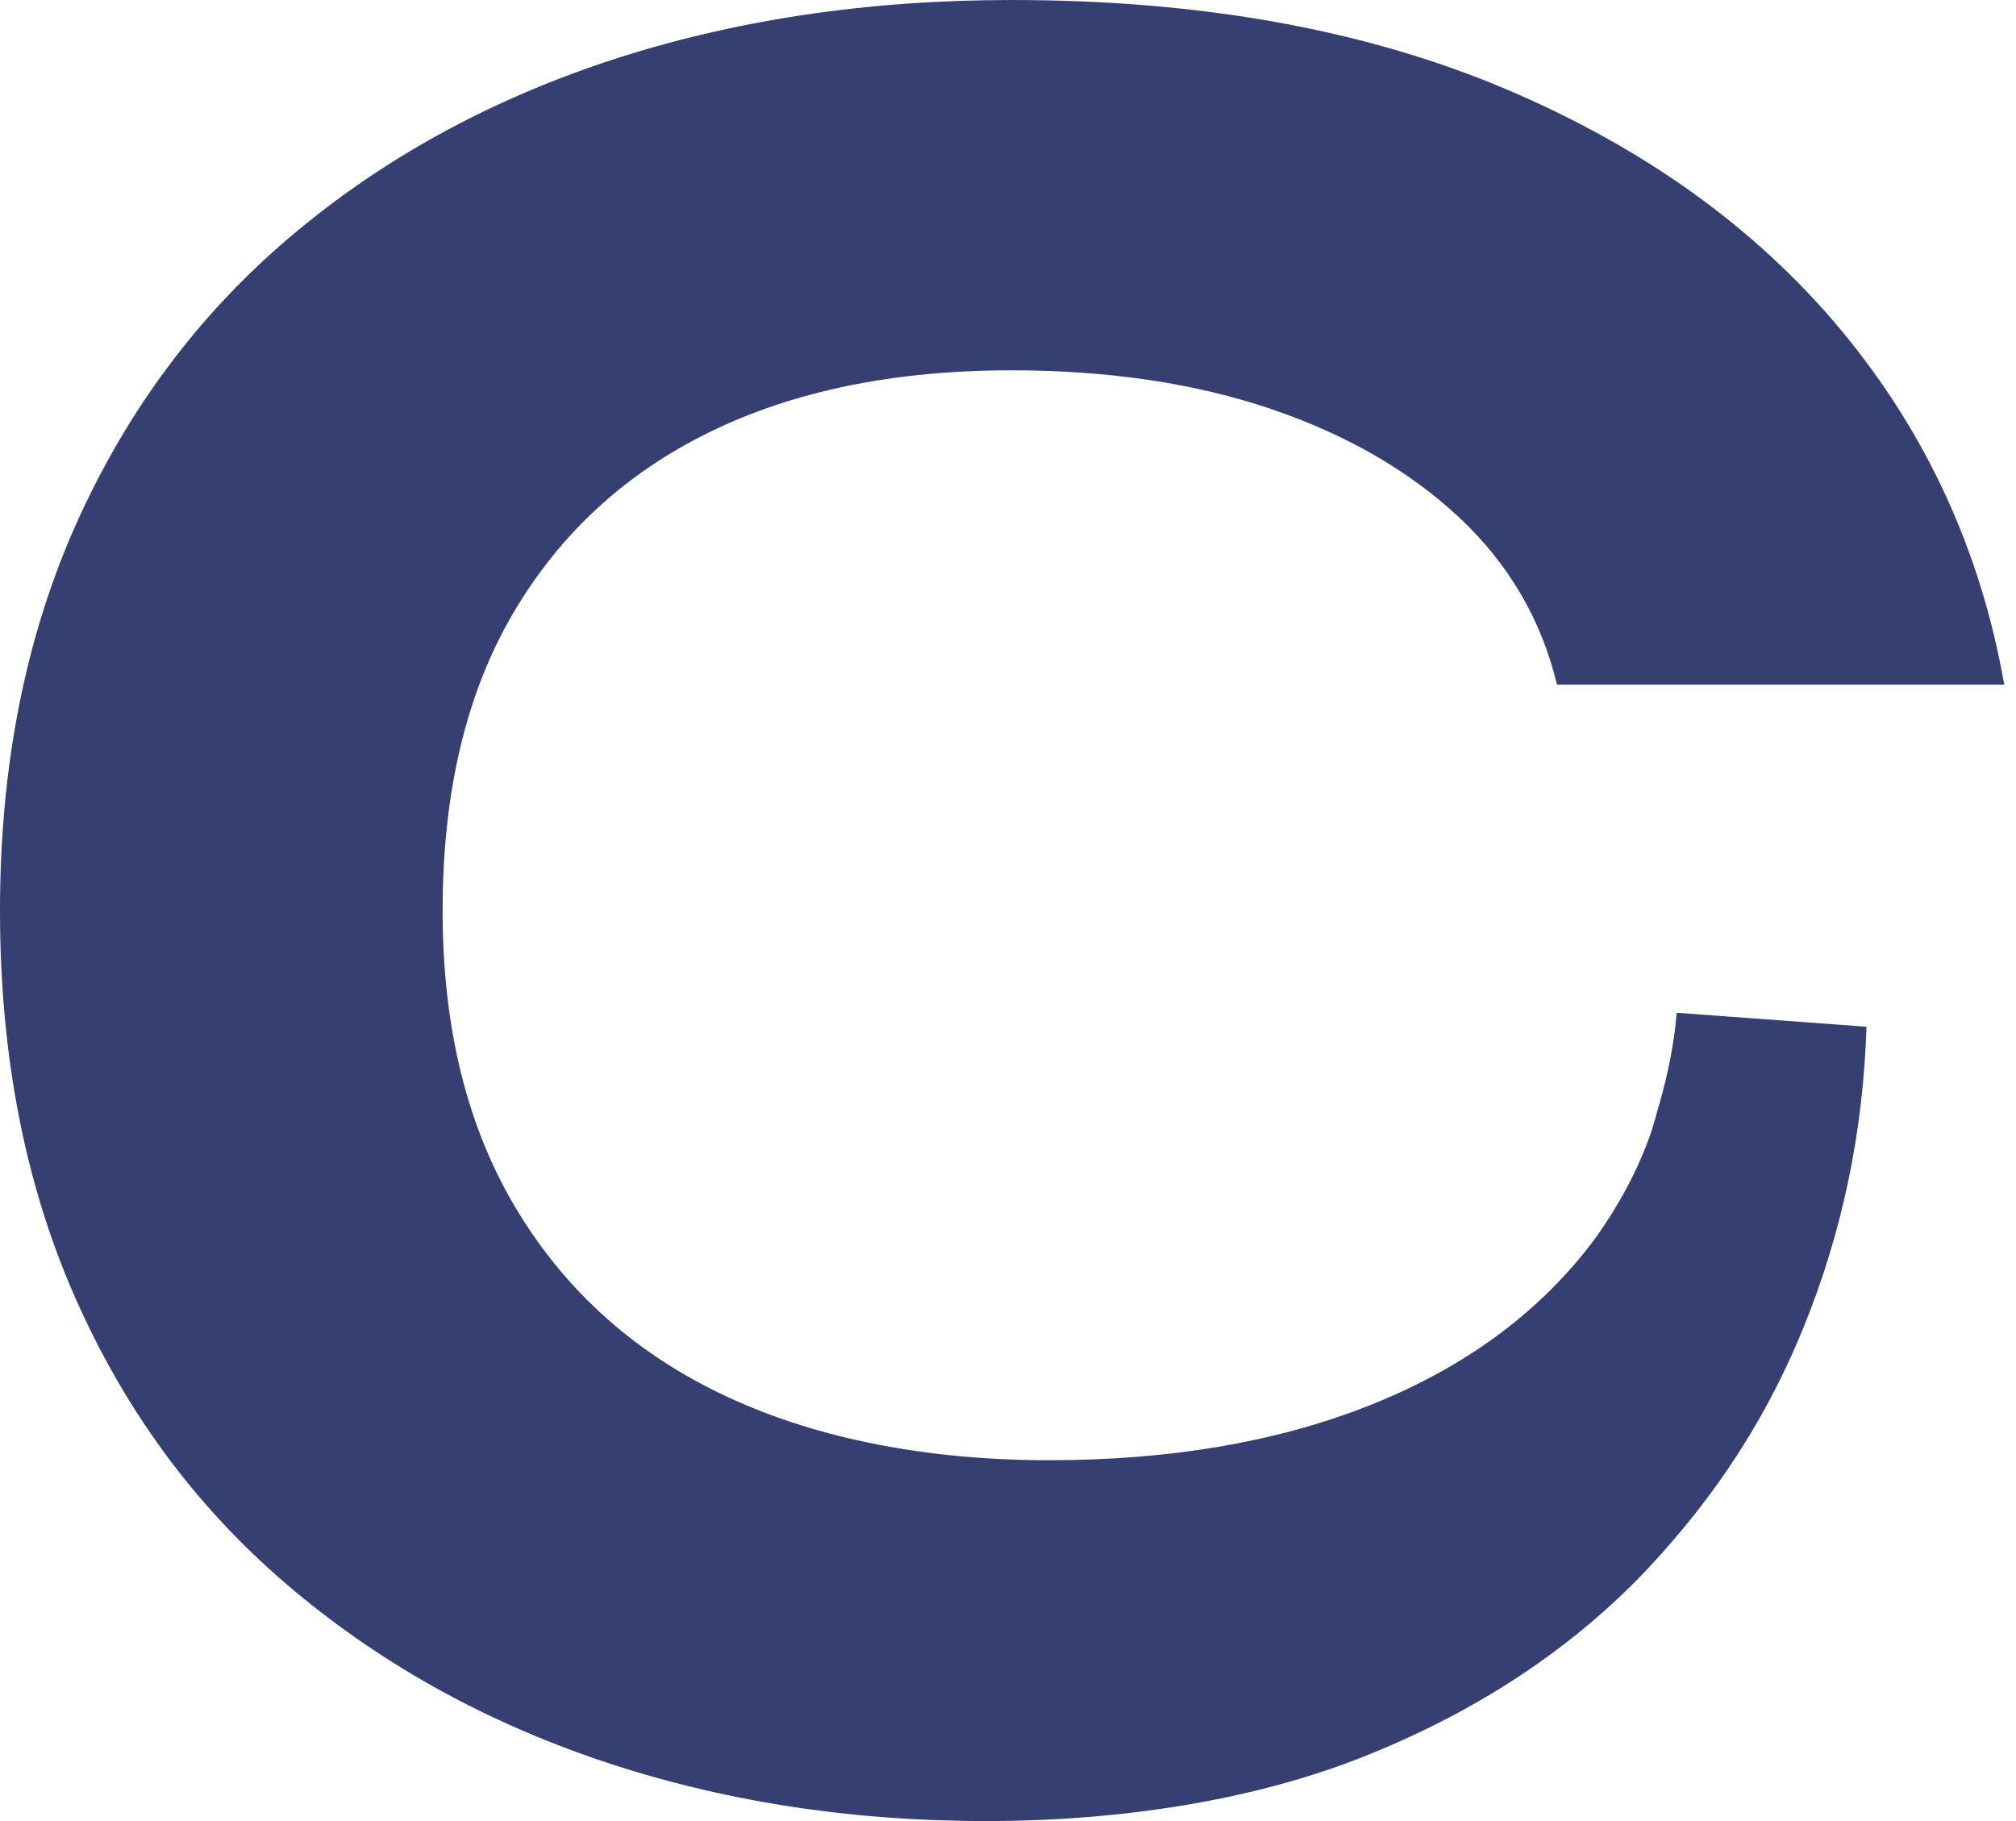 <?xml version="1.0" encoding="UTF-8" standalone="no"?><svg width='31' height='28' viewBox='0 0 31 28' fill='none' xmlns='http://www.w3.org/2000/svg'>
<path d='M25.509 16.995C25.459 17.171 25.414 17.353 25.349 17.523C25.22 17.87 25.06 18.198 24.874 18.512C24.721 18.773 24.55 19.026 24.358 19.263C23.529 20.29 22.414 21.079 21.01 21.628C19.606 22.176 17.98 22.452 16.131 22.452C14.281 22.452 12.591 22.13 11.198 21.484C9.806 20.839 8.726 19.885 7.959 18.621C7.189 17.356 6.806 15.816 6.806 14.003C6.806 12.19 7.166 10.667 7.885 9.438C8.605 8.209 9.614 7.279 10.909 6.645C12.204 6.011 13.753 5.694 15.552 5.694C17.039 5.694 18.367 5.891 19.532 6.284C20.697 6.677 21.662 7.235 22.429 7.948C23.196 8.663 23.7 9.523 23.942 10.526H30.819C30.459 8.476 29.624 6.66 28.317 5.084C27.007 3.509 25.282 2.268 23.134 1.361C20.986 0.455 18.458 0 15.555 0C13.322 0 11.266 0.311 9.381 0.93C7.496 1.552 5.853 2.459 4.449 3.653C3.044 4.847 1.953 6.313 1.171 8.056C0.392 9.799 0 11.779 0 14C0 16.221 0.384 18.201 1.153 19.944C1.92 21.686 3 23.153 4.393 24.347C5.785 25.541 7.399 26.448 9.236 27.07C11.071 27.689 13.045 28 15.16 28C17.275 28 19.302 27.671 20.957 27.014C22.612 26.357 24.004 25.462 25.134 24.33C25.397 24.066 25.638 23.793 25.874 23.511C26.647 22.581 27.267 21.555 27.727 20.425C28.326 18.958 28.65 17.412 28.701 15.787L25.783 15.572C25.742 16.074 25.639 16.541 25.512 16.992L25.509 16.995Z' fill='#363F72'/>
</svg>

